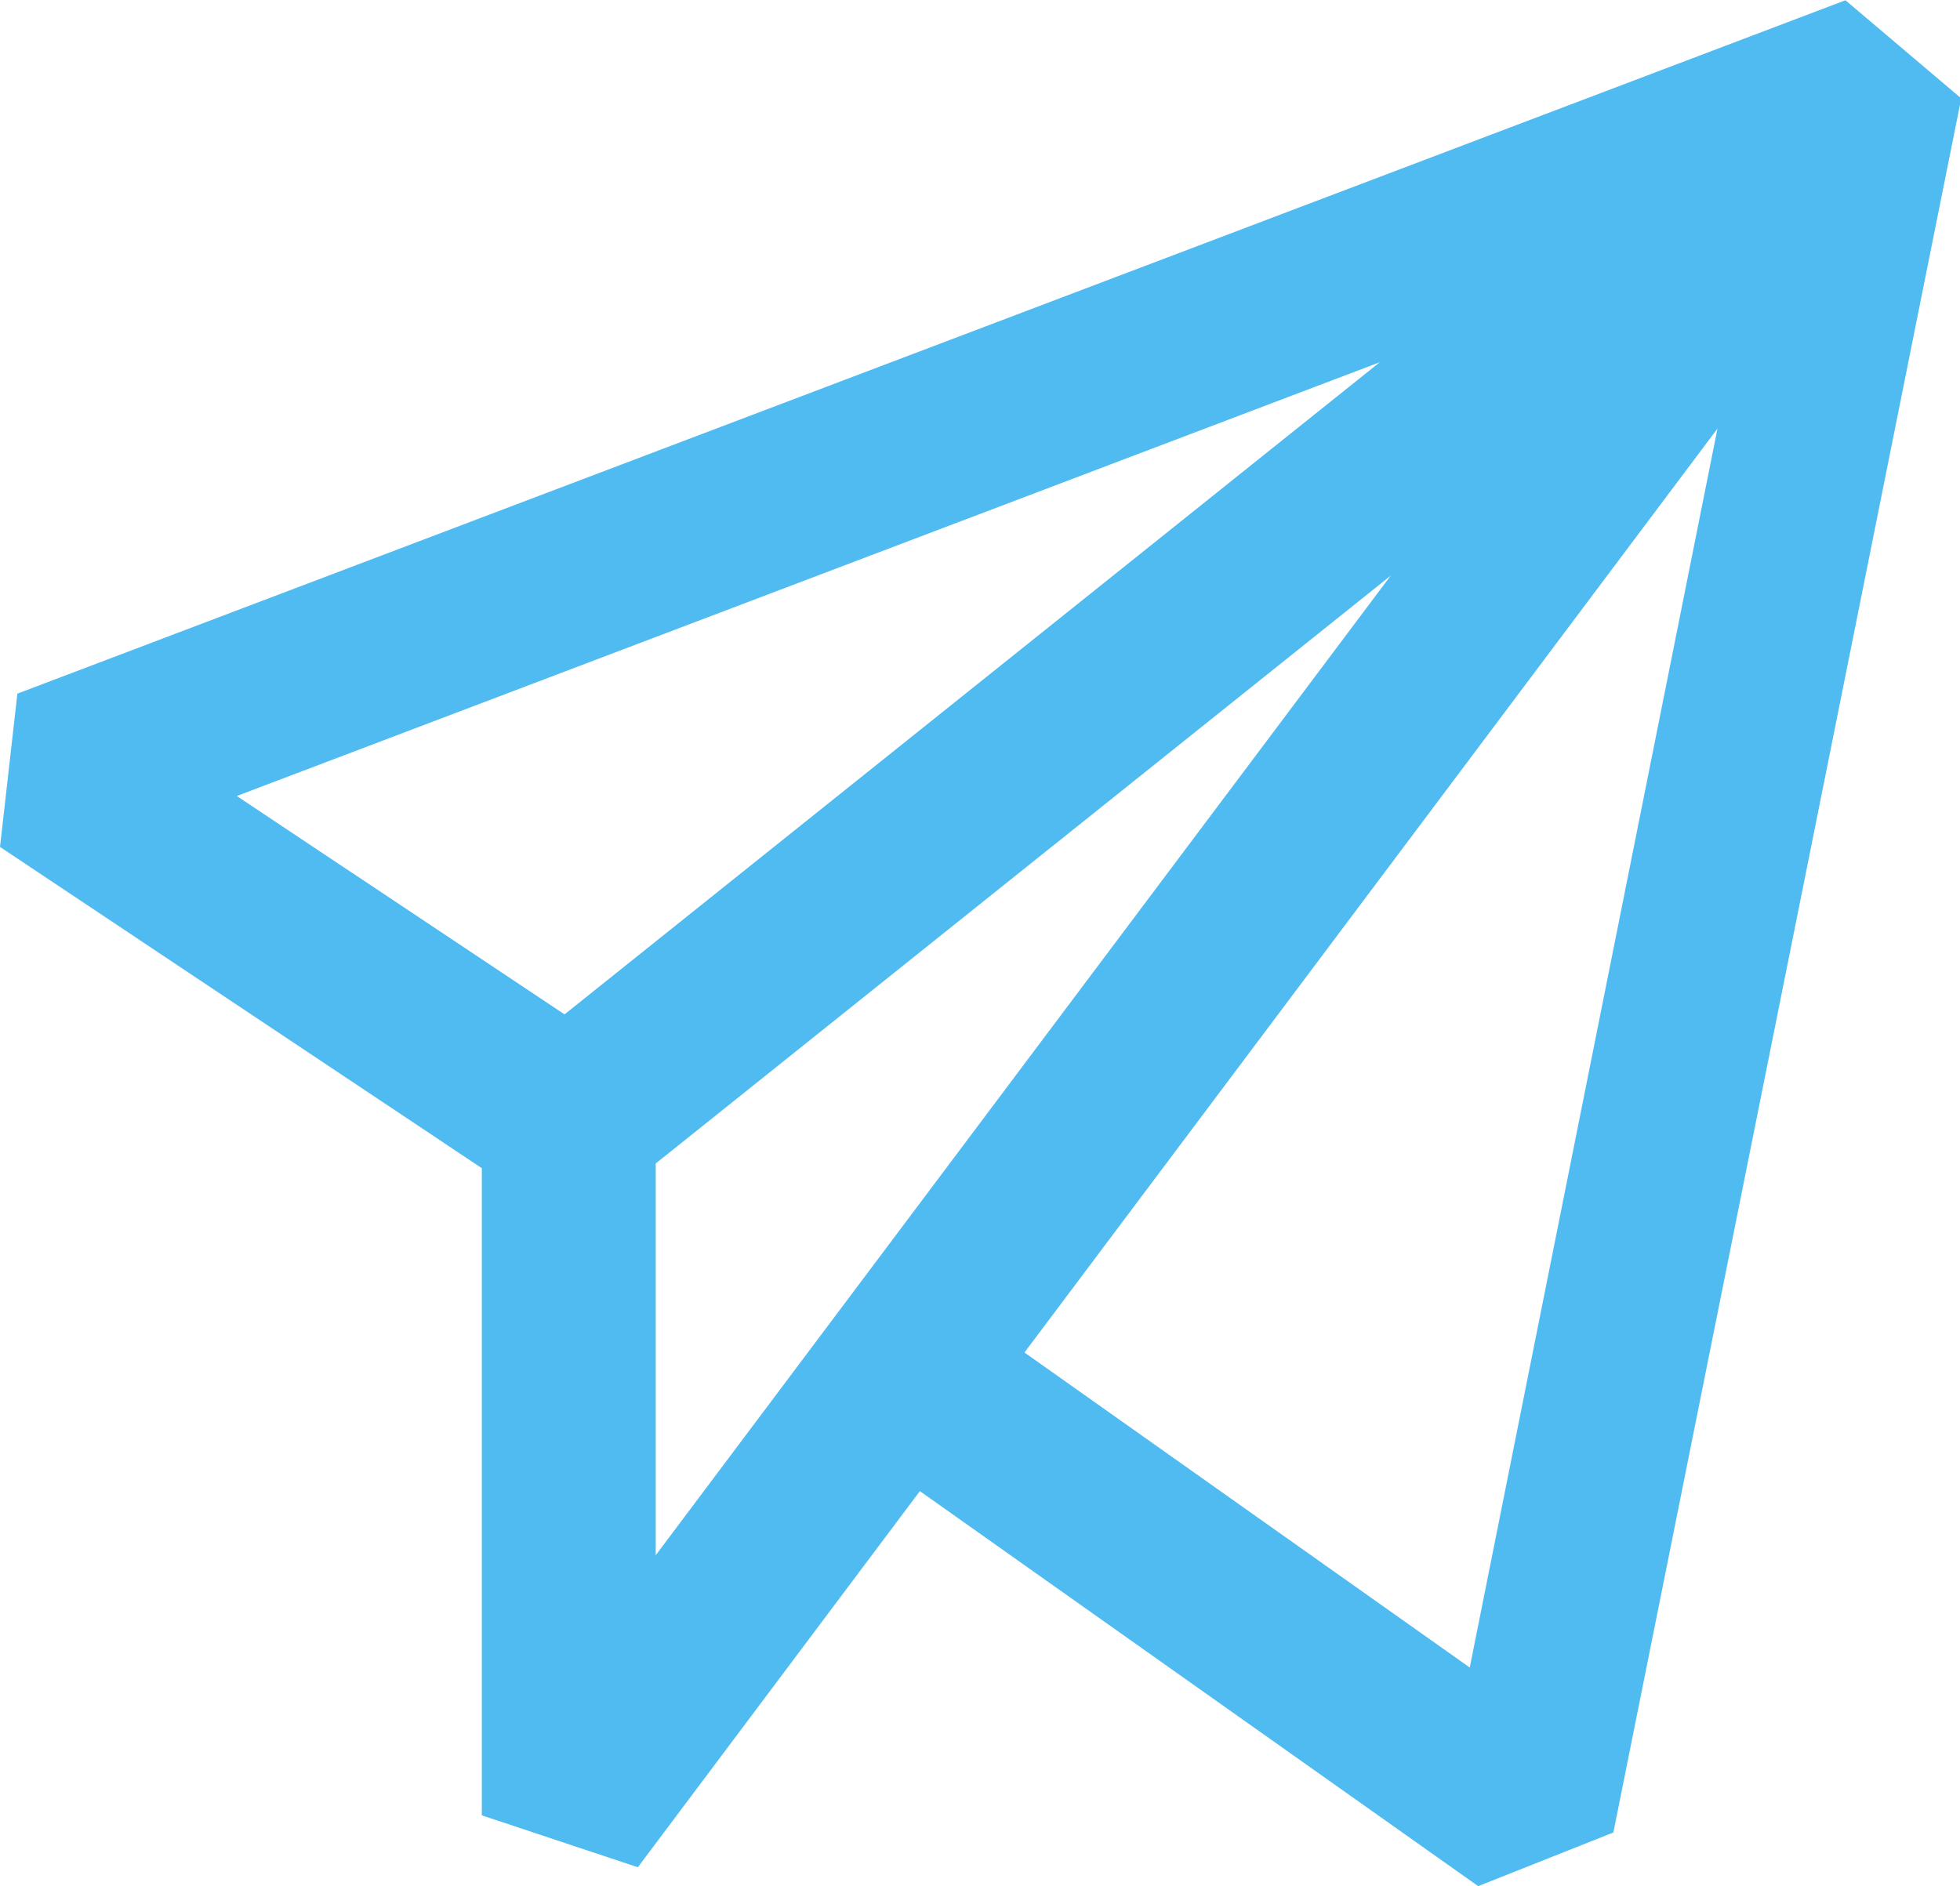 <svg id="icons" xmlns="http://www.w3.org/2000/svg" viewBox="0 0 78.88 75.92"><defs><style>.cls-1{fill:#50bbf1;}</style></defs><title>icon_03</title><path class="cls-1" d="M1715.55,820.15l6.28,2.09,11.35-15.14L1755.65,823l5.44-2.16,14-69.8-4.66-3.95L1696.86,775l-.7,6.17,19.39,12.93Zm7-10.47V793.91l29.58-23.66Zm32.76,4.52-17.92-12.68,27.89-37.19Zm-49.62-35.08,46-17.46-32.81,26.25Z" transform="translate(-1696.16 -747.08)"/></svg>